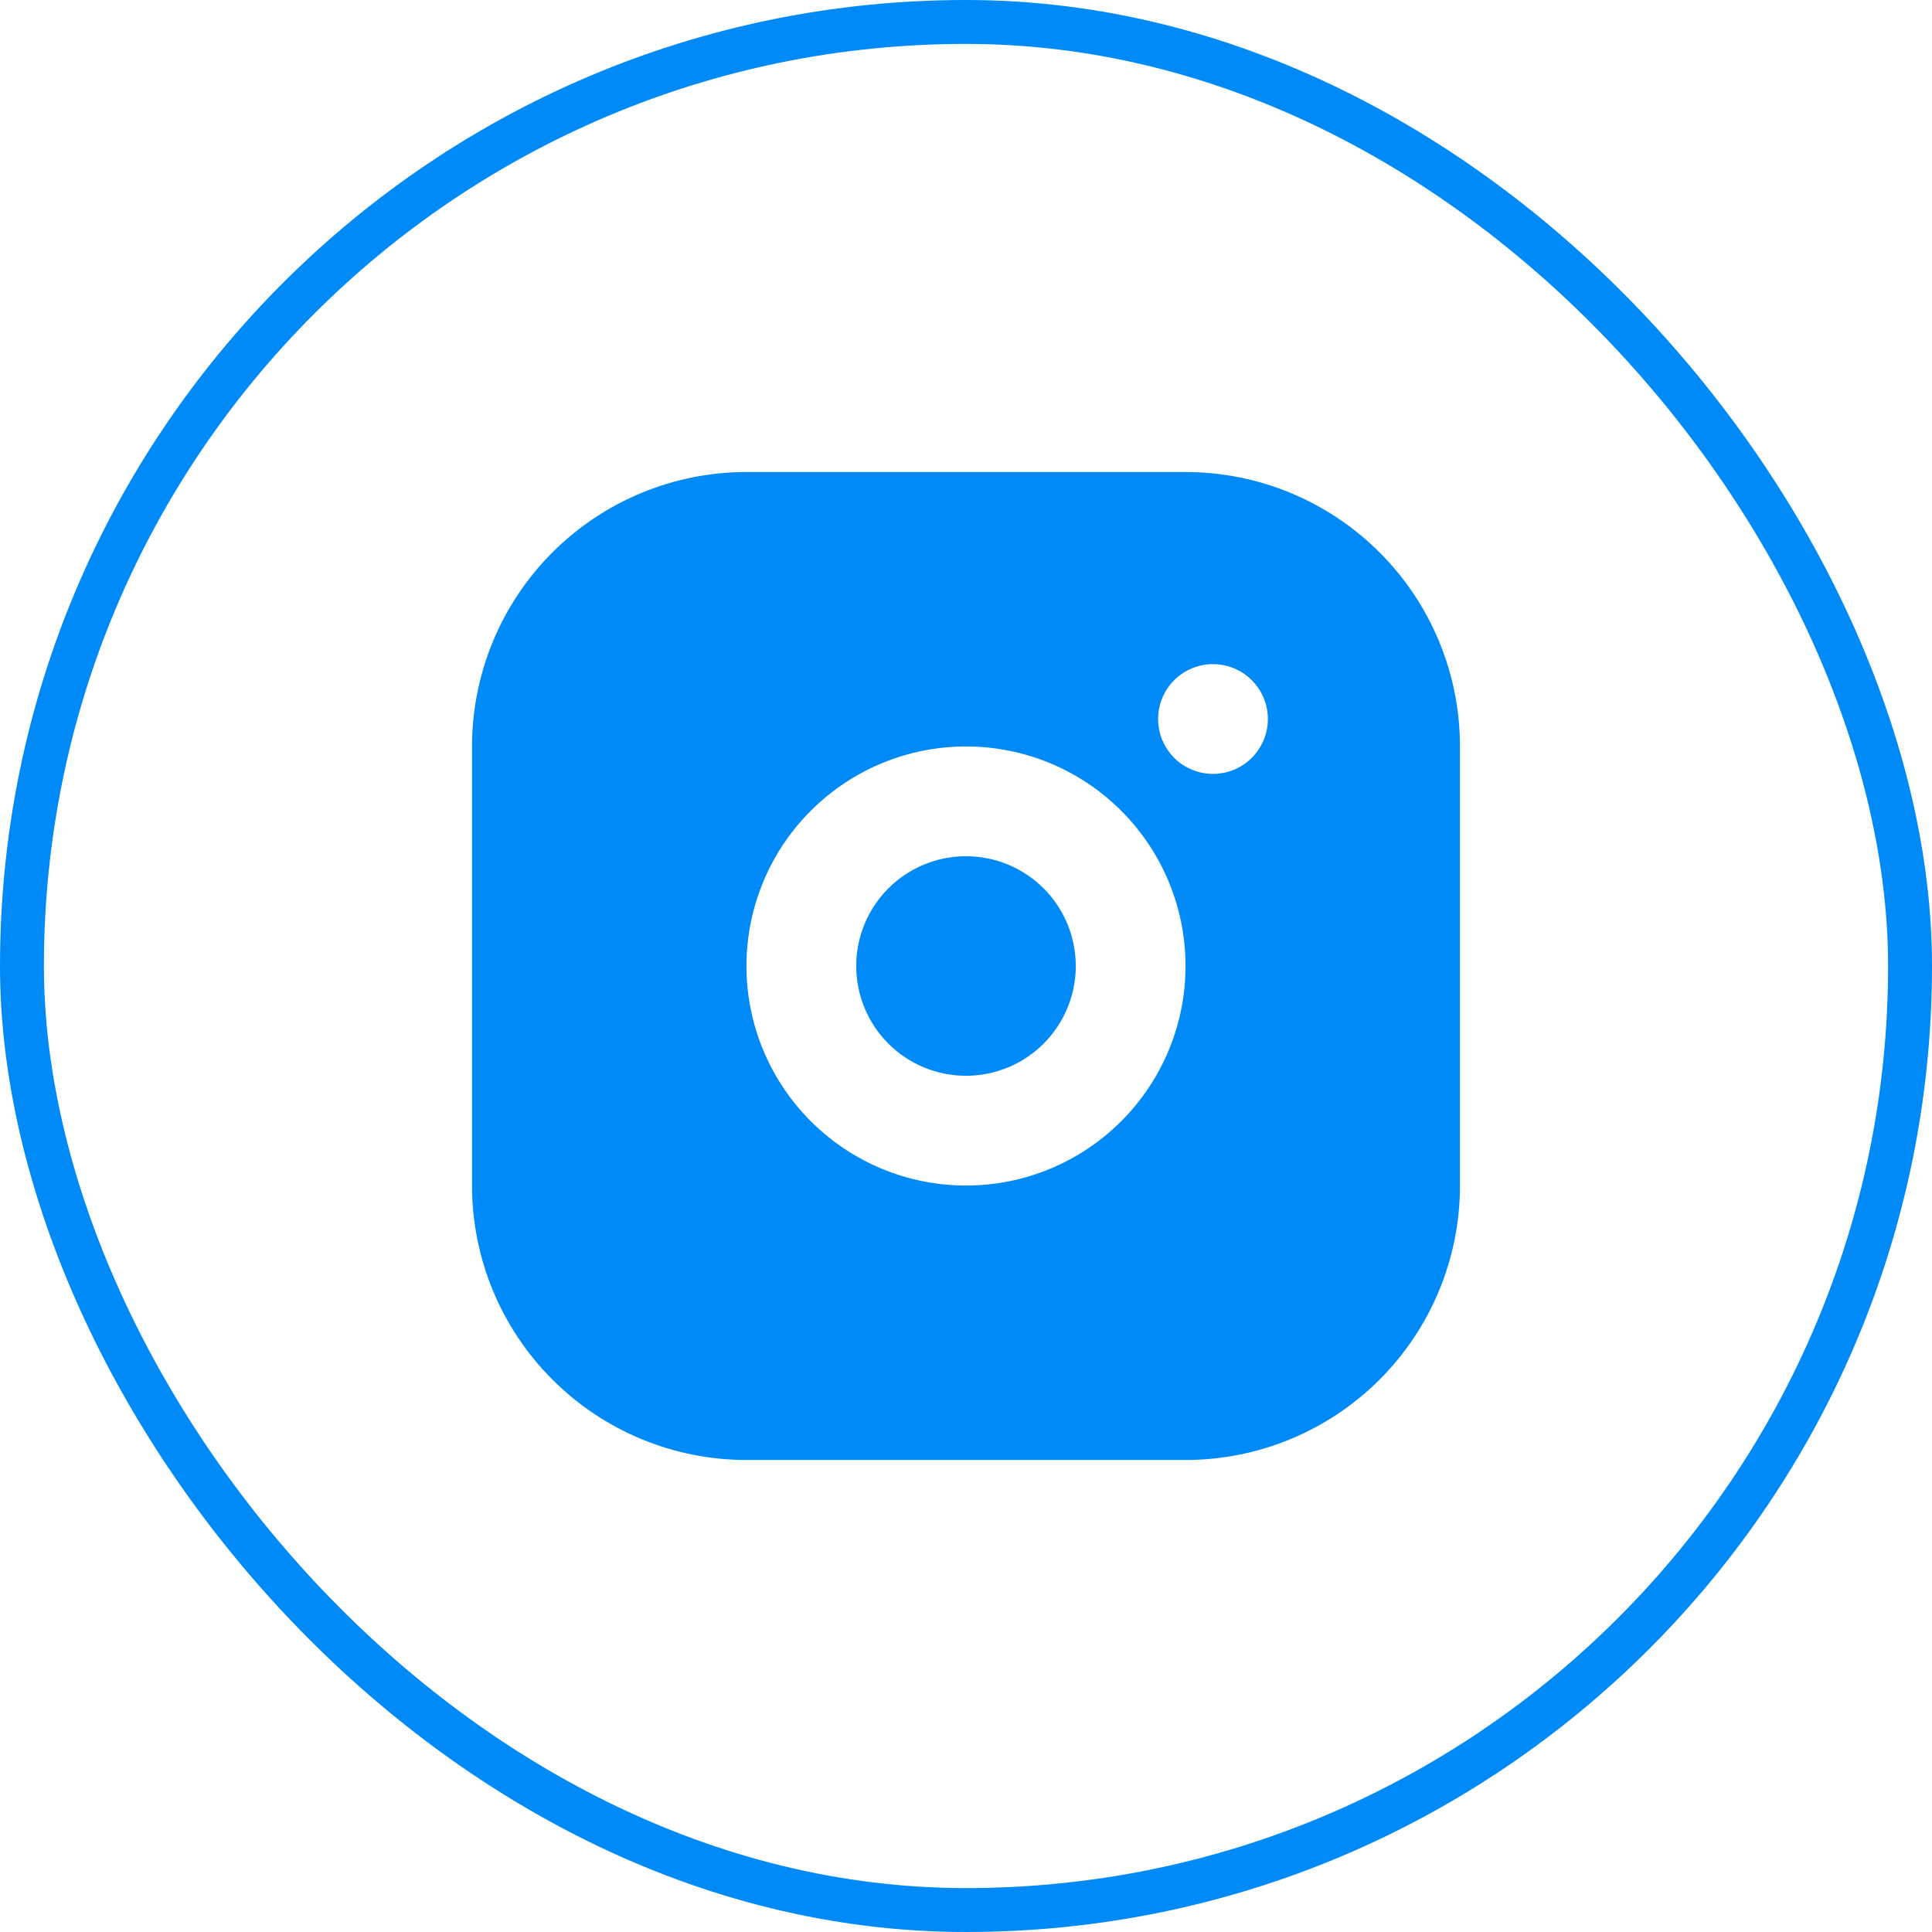 <svg width="44" height="44" viewBox="0 0 44 44" fill="none" xmlns="http://www.w3.org/2000/svg">
<rect x="0.5" y="0.5" width="43" height="43" rx="21.5" stroke="#008AF7"/>
<path d="M27 10.75C28.658 10.75 30.247 11.409 31.419 12.581C32.592 13.753 33.25 15.342 33.25 17V27C33.25 28.658 32.592 30.247 31.419 31.419C30.247 32.592 28.658 33.25 27 33.25H17C15.342 33.25 13.753 32.592 12.581 31.419C11.409 30.247 10.75 28.658 10.75 27V17C10.75 15.342 11.409 13.753 12.581 12.581C13.753 11.409 15.342 10.75 17 10.75H27ZM22 17C20.674 17 19.402 17.527 18.465 18.465C17.527 19.402 17 20.674 17 22C17 23.326 17.527 24.598 18.465 25.535C19.402 26.473 20.674 27 22 27C23.326 27 24.598 26.473 25.535 25.535C26.473 24.598 27 23.326 27 22C27 20.674 26.473 19.402 25.535 18.465C24.598 17.527 23.326 17 22 17ZM22 19.5C22.663 19.5 23.299 19.763 23.768 20.232C24.237 20.701 24.5 21.337 24.5 22C24.5 22.663 24.237 23.299 23.768 23.768C23.299 24.237 22.663 24.5 22 24.5C21.337 24.5 20.701 24.237 20.232 23.768C19.763 23.299 19.5 22.663 19.5 22C19.5 21.337 19.763 20.701 20.232 20.232C20.701 19.763 21.337 19.5 22 19.5ZM27.625 15.125C27.294 15.125 26.976 15.257 26.741 15.491C26.507 15.726 26.375 16.044 26.375 16.375C26.375 16.706 26.507 17.024 26.741 17.259C26.976 17.493 27.294 17.625 27.625 17.625C27.956 17.625 28.274 17.493 28.509 17.259C28.743 17.024 28.875 16.706 28.875 16.375C28.875 16.044 28.743 15.726 28.509 15.491C28.274 15.257 27.956 15.125 27.625 15.125Z" fill="#008AF7"/>
</svg>

